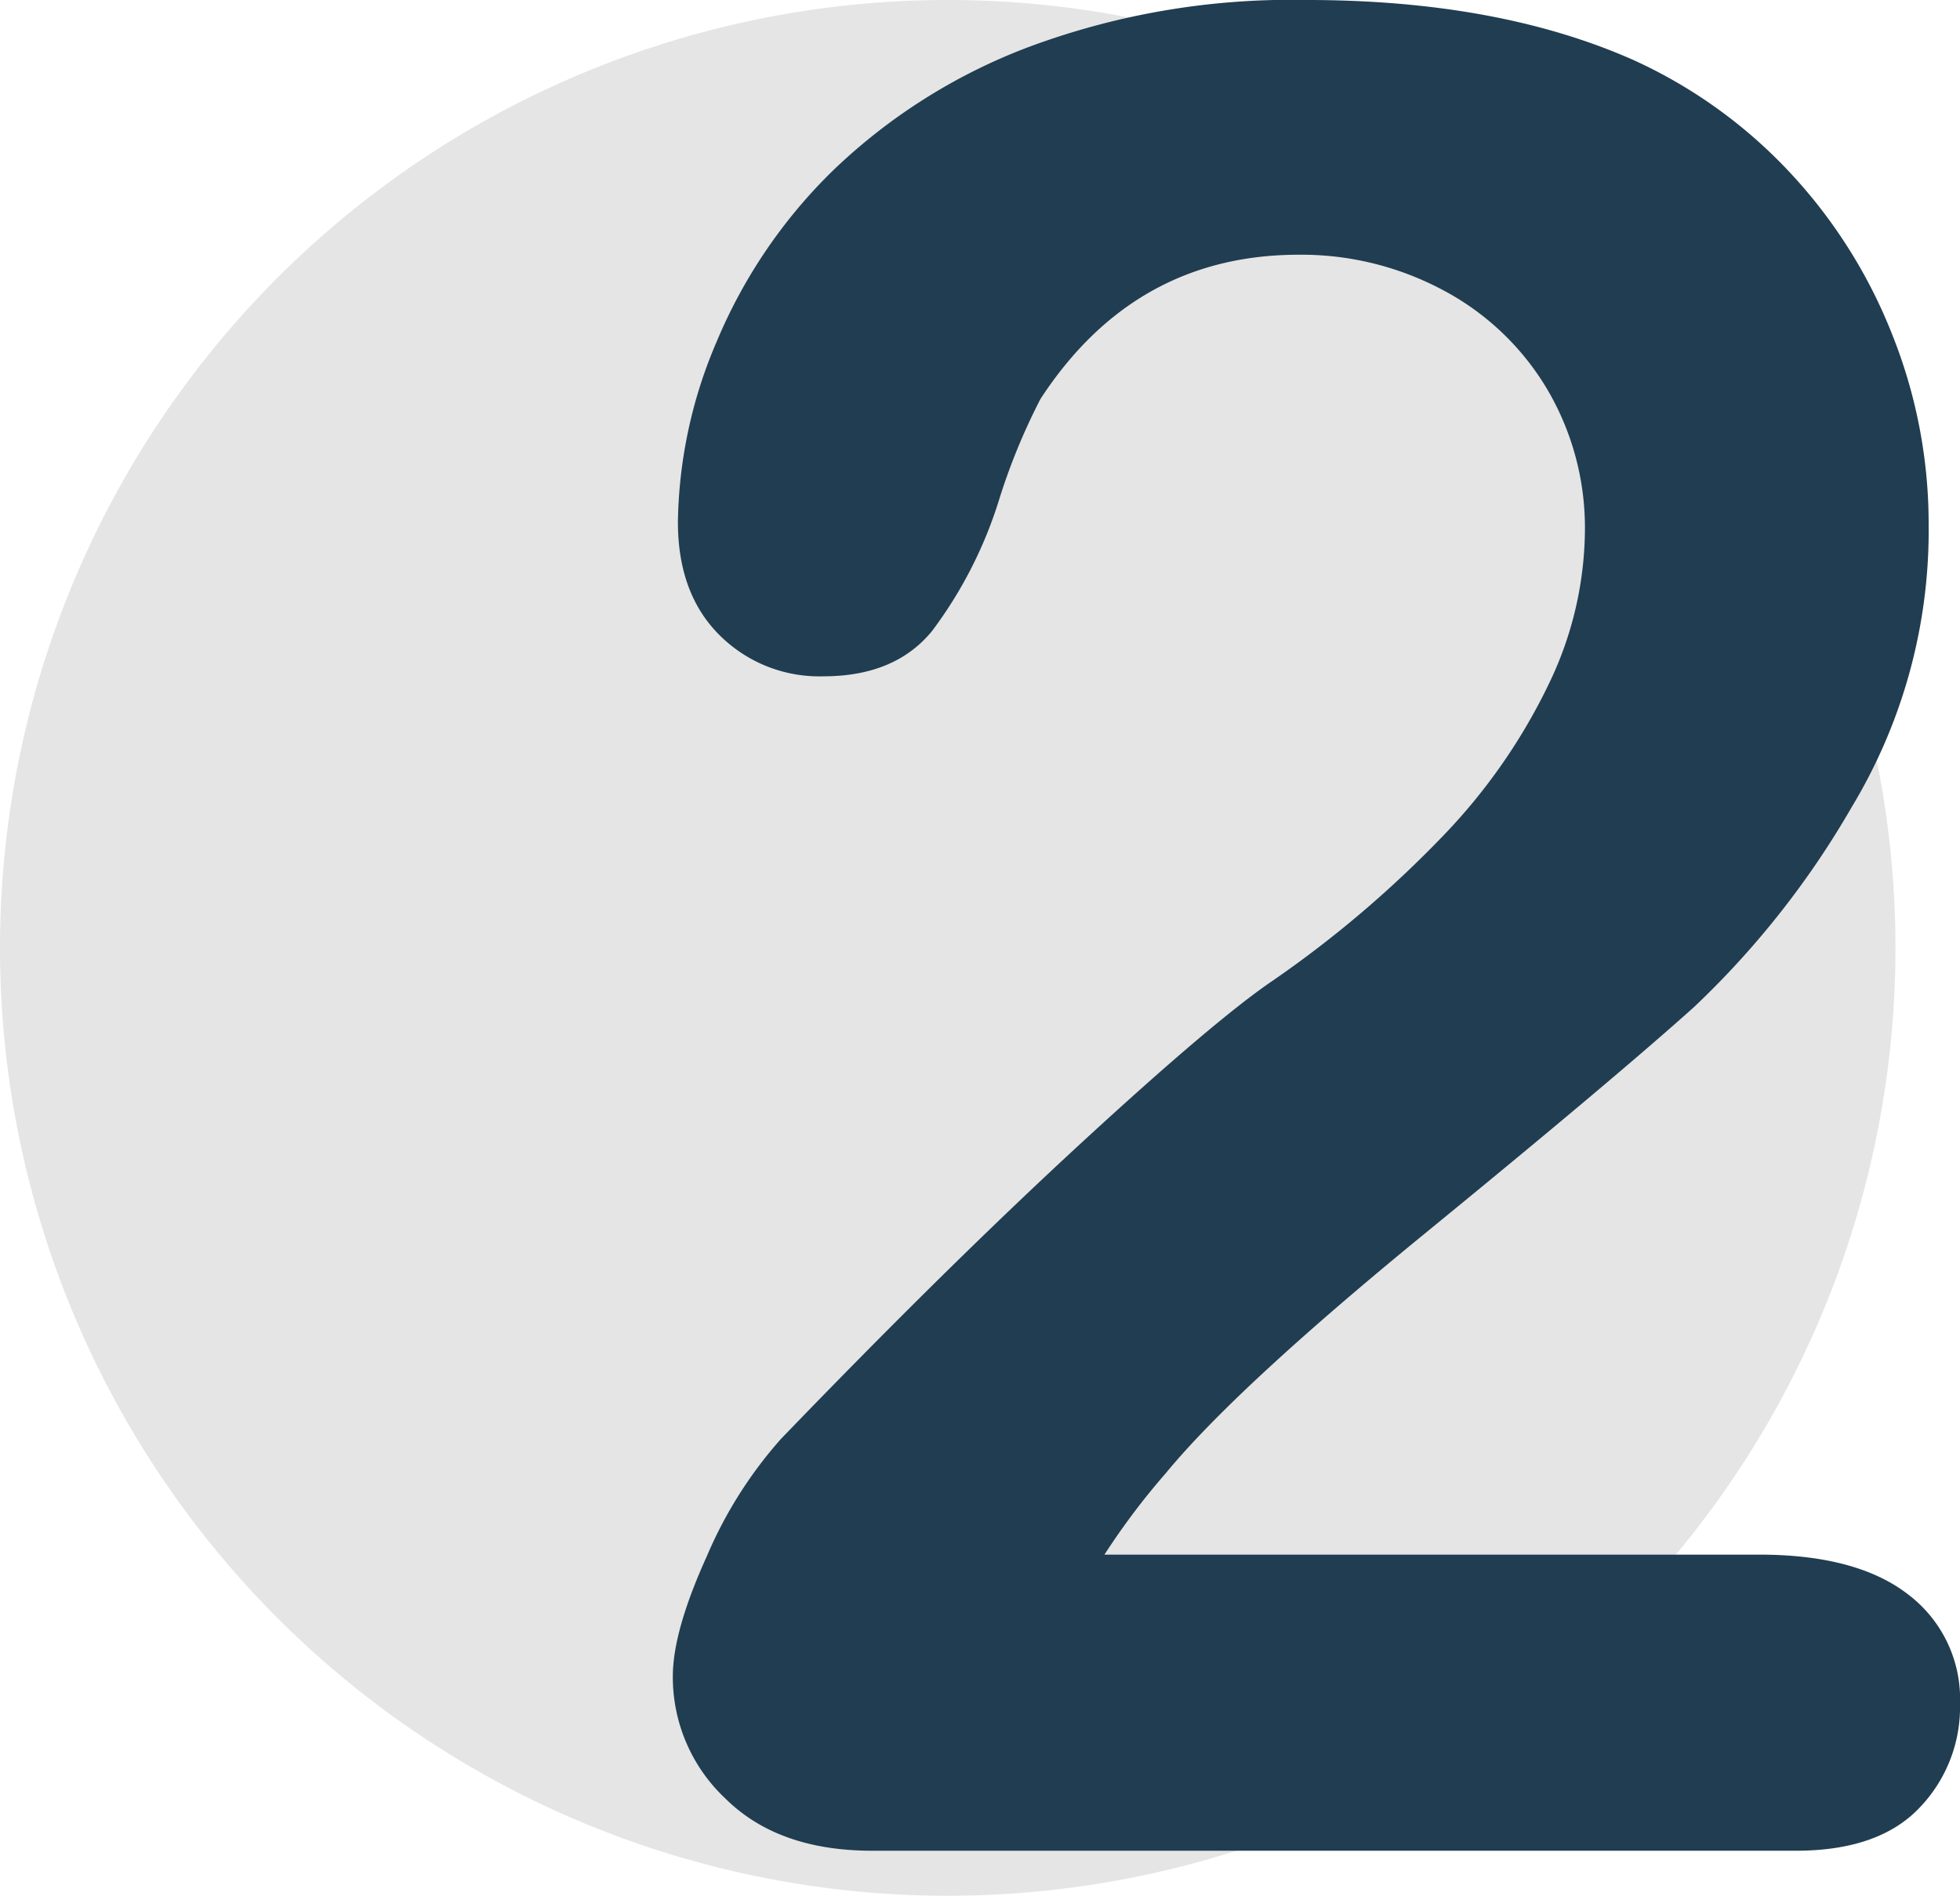 <svg id="Groupe_359" data-name="Groupe 359" xmlns="http://www.w3.org/2000/svg" xmlns:xlink="http://www.w3.org/1999/xlink" width="149.914" height="144.978" viewBox="0 0 149.914 144.978">
  <defs>
    <clipPath id="clip-path">
      <path id="Tracé_363" data-name="Tracé 363" d="M0-34.778H149.914V-179.756H0Z" transform="translate(0 179.756)" fill="none"/>
    </clipPath>
  </defs>
  <g id="Groupe_358" data-name="Groupe 358" transform="translate(0 0)" clip-path="url(#clip-path)">
    <g id="Groupe_356" data-name="Groupe 356" transform="translate(0 0)">
      <path id="Tracé_361" data-name="Tracé 361" d="M-34.778-17.389A72.489,72.489,0,0,1-107.267,55.1a72.489,72.489,0,0,1-72.489-72.489,72.489,72.489,0,0,1,72.489-72.489A72.489,72.489,0,0,1-34.778-17.389" transform="translate(179.756 89.878)" fill="#e5e5e5"/>
    </g>
    <g id="Groupe_357" data-name="Groupe 357" transform="translate(51.463 0)">
      <path id="Tracé_362" data-name="Tracé 362" d="M-7.919-28.52H42.171q7.485,0,11.419,3.07A10.027,10.027,0,0,1,57.524-17.1,11.1,11.1,0,0,1,54.4-9.137q-3.119,3.263-9.451,3.262H-25.67q-7.2,0-11.228-3.983a12.726,12.726,0,0,1-4.03-9.355q0-3.455,2.591-9.164a32.865,32.865,0,0,1,5.661-8.973Q-19.915-50.59-9.646-60.042T5.036-72.469a84.742,84.742,0,0,0,13.1-11.178A44.514,44.514,0,0,0,26.1-95.162a27.4,27.4,0,0,0,2.734-11.563,20.859,20.859,0,0,0-2.926-10.988,20.3,20.3,0,0,0-7.966-7.531,22.986,22.986,0,0,0-10.986-2.687q-12.571,0-19.767,11.035a47.854,47.854,0,0,0-3.215,7.868,32.907,32.907,0,0,1-5.084,9.884q-2.833,3.454-8.3,3.454a10.8,10.8,0,0,1-7.964-3.166q-3.166-3.167-3.166-8.636a36.115,36.115,0,0,1,2.975-13.818,39.615,39.615,0,0,1,8.875-13.05,44,44,0,0,1,14.969-9.452,57.463,57.463,0,0,1,21.255-3.6q14.682,0,25.045,4.606a37.709,37.709,0,0,1,11.8,8.444,39.09,39.09,0,0,1,7.915,12.425A38.964,38.964,0,0,1,55.125-107.3a40.923,40.923,0,0,1-5.9,21.637A67.213,67.213,0,0,1,37.182-70.4Q31.039-64.886,16.6-53.085T-3.216-34.757a54.388,54.388,0,0,0-4.7,6.237" transform="translate(40.928 147.411)" fill="#213d51"/>
    </g>
  </g>
</svg>

